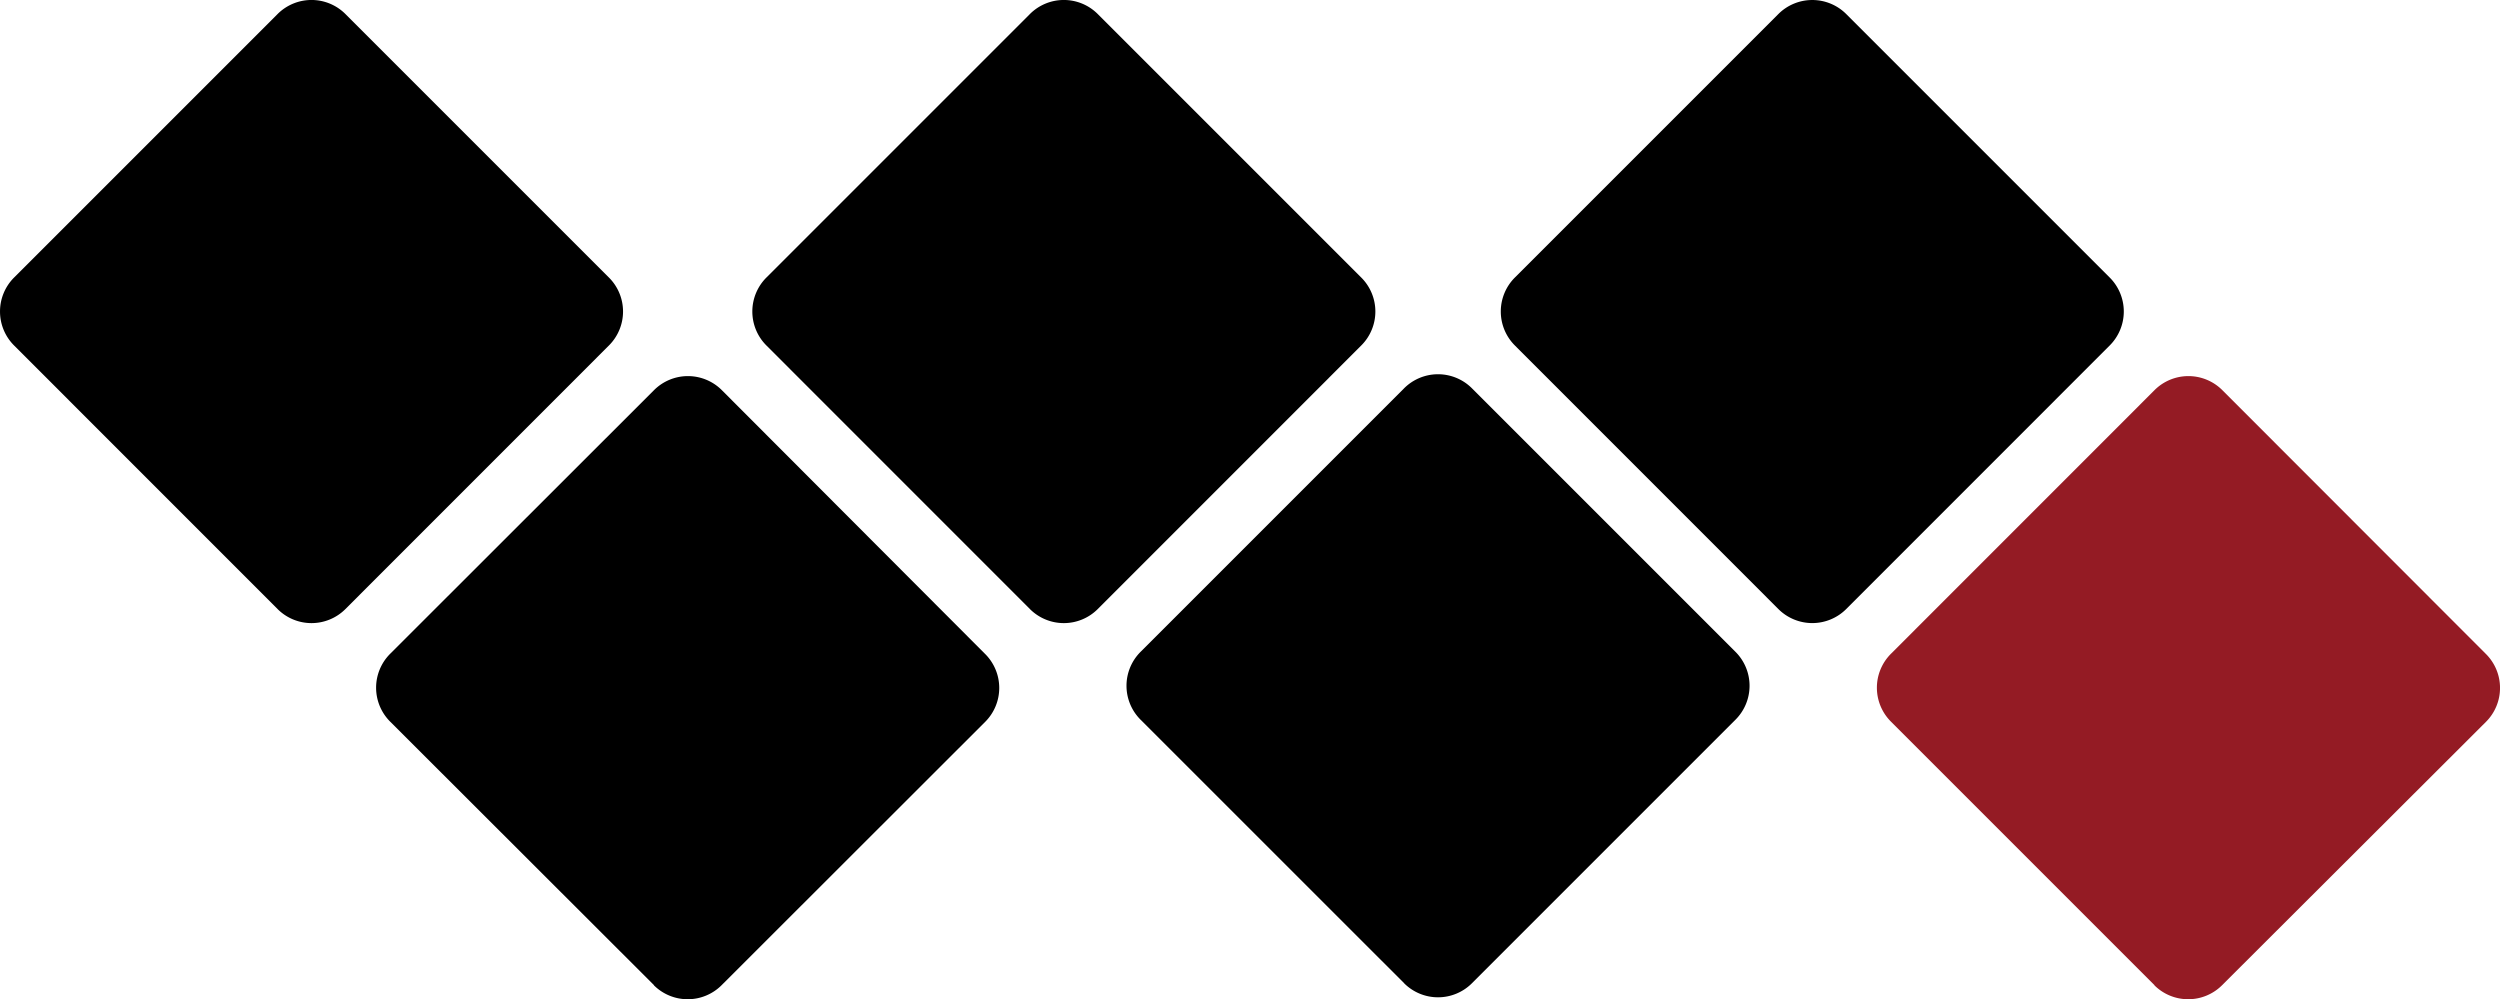<svg xmlns="http://www.w3.org/2000/svg" viewBox="0 0 336.39 134.45"><defs><style>.cls-1{fill:#941b24;}</style></defs><title>fidelity</title><g id="Layer_2" data-name="Layer 2"><g id="Layer_1-2" data-name="Layer 1"><path d="M37.35,81.95,1.89,46.48a6.46,6.46,0,0,1,0-9.13L37.35,1.89a6.45,6.45,0,0,1,9.13,0L81.94,37.35a6.45,6.45,0,0,1,0,9.13L46.48,81.95a6.45,6.45,0,0,1-9.13,0"></path><path d="M138.58,81.95,103.12,46.48a6.46,6.46,0,0,1,0-9.13L138.58,1.89a6.45,6.45,0,0,1,9.13,0l35.46,35.46a6.45,6.45,0,0,1,0,9.13L147.71,81.95a6.45,6.45,0,0,1-9.13,0"></path><path d="M239.29,81.95,203.83,46.48a6.46,6.46,0,0,1,0-9.13L239.29,1.89a6.46,6.46,0,0,1,9.13,0l35.46,35.46a6.46,6.46,0,0,1,0,9.13L248.42,81.95a6.46,6.46,0,0,1-9.13,0"></path><path d="M188.94,132.3,153.47,96.84a6.45,6.45,0,0,1,0-9.13l35.46-35.46a6.45,6.45,0,0,1,9.13,0l35.46,35.46a6.45,6.45,0,0,1,0,9.13L198.06,132.3a6.45,6.45,0,0,1-9.13,0"></path><path class="cls-1" d="M289.9,132.56,254.44,97.1a6.45,6.45,0,0,1,0-9.13L289.9,52.5a6.45,6.45,0,0,1,9.13,0L334.5,88a6.45,6.45,0,0,1,0,9.13L299,132.56a6.45,6.45,0,0,1-9.13,0"></path><path d="M88,132.56,52.5,97.1a6.45,6.45,0,0,1,0-9.13L88,52.5a6.45,6.45,0,0,1,9.13,0L132.56,88a6.45,6.45,0,0,1,0,9.13L97.1,132.56a6.45,6.45,0,0,1-9.13,0"></path></g></g></svg>